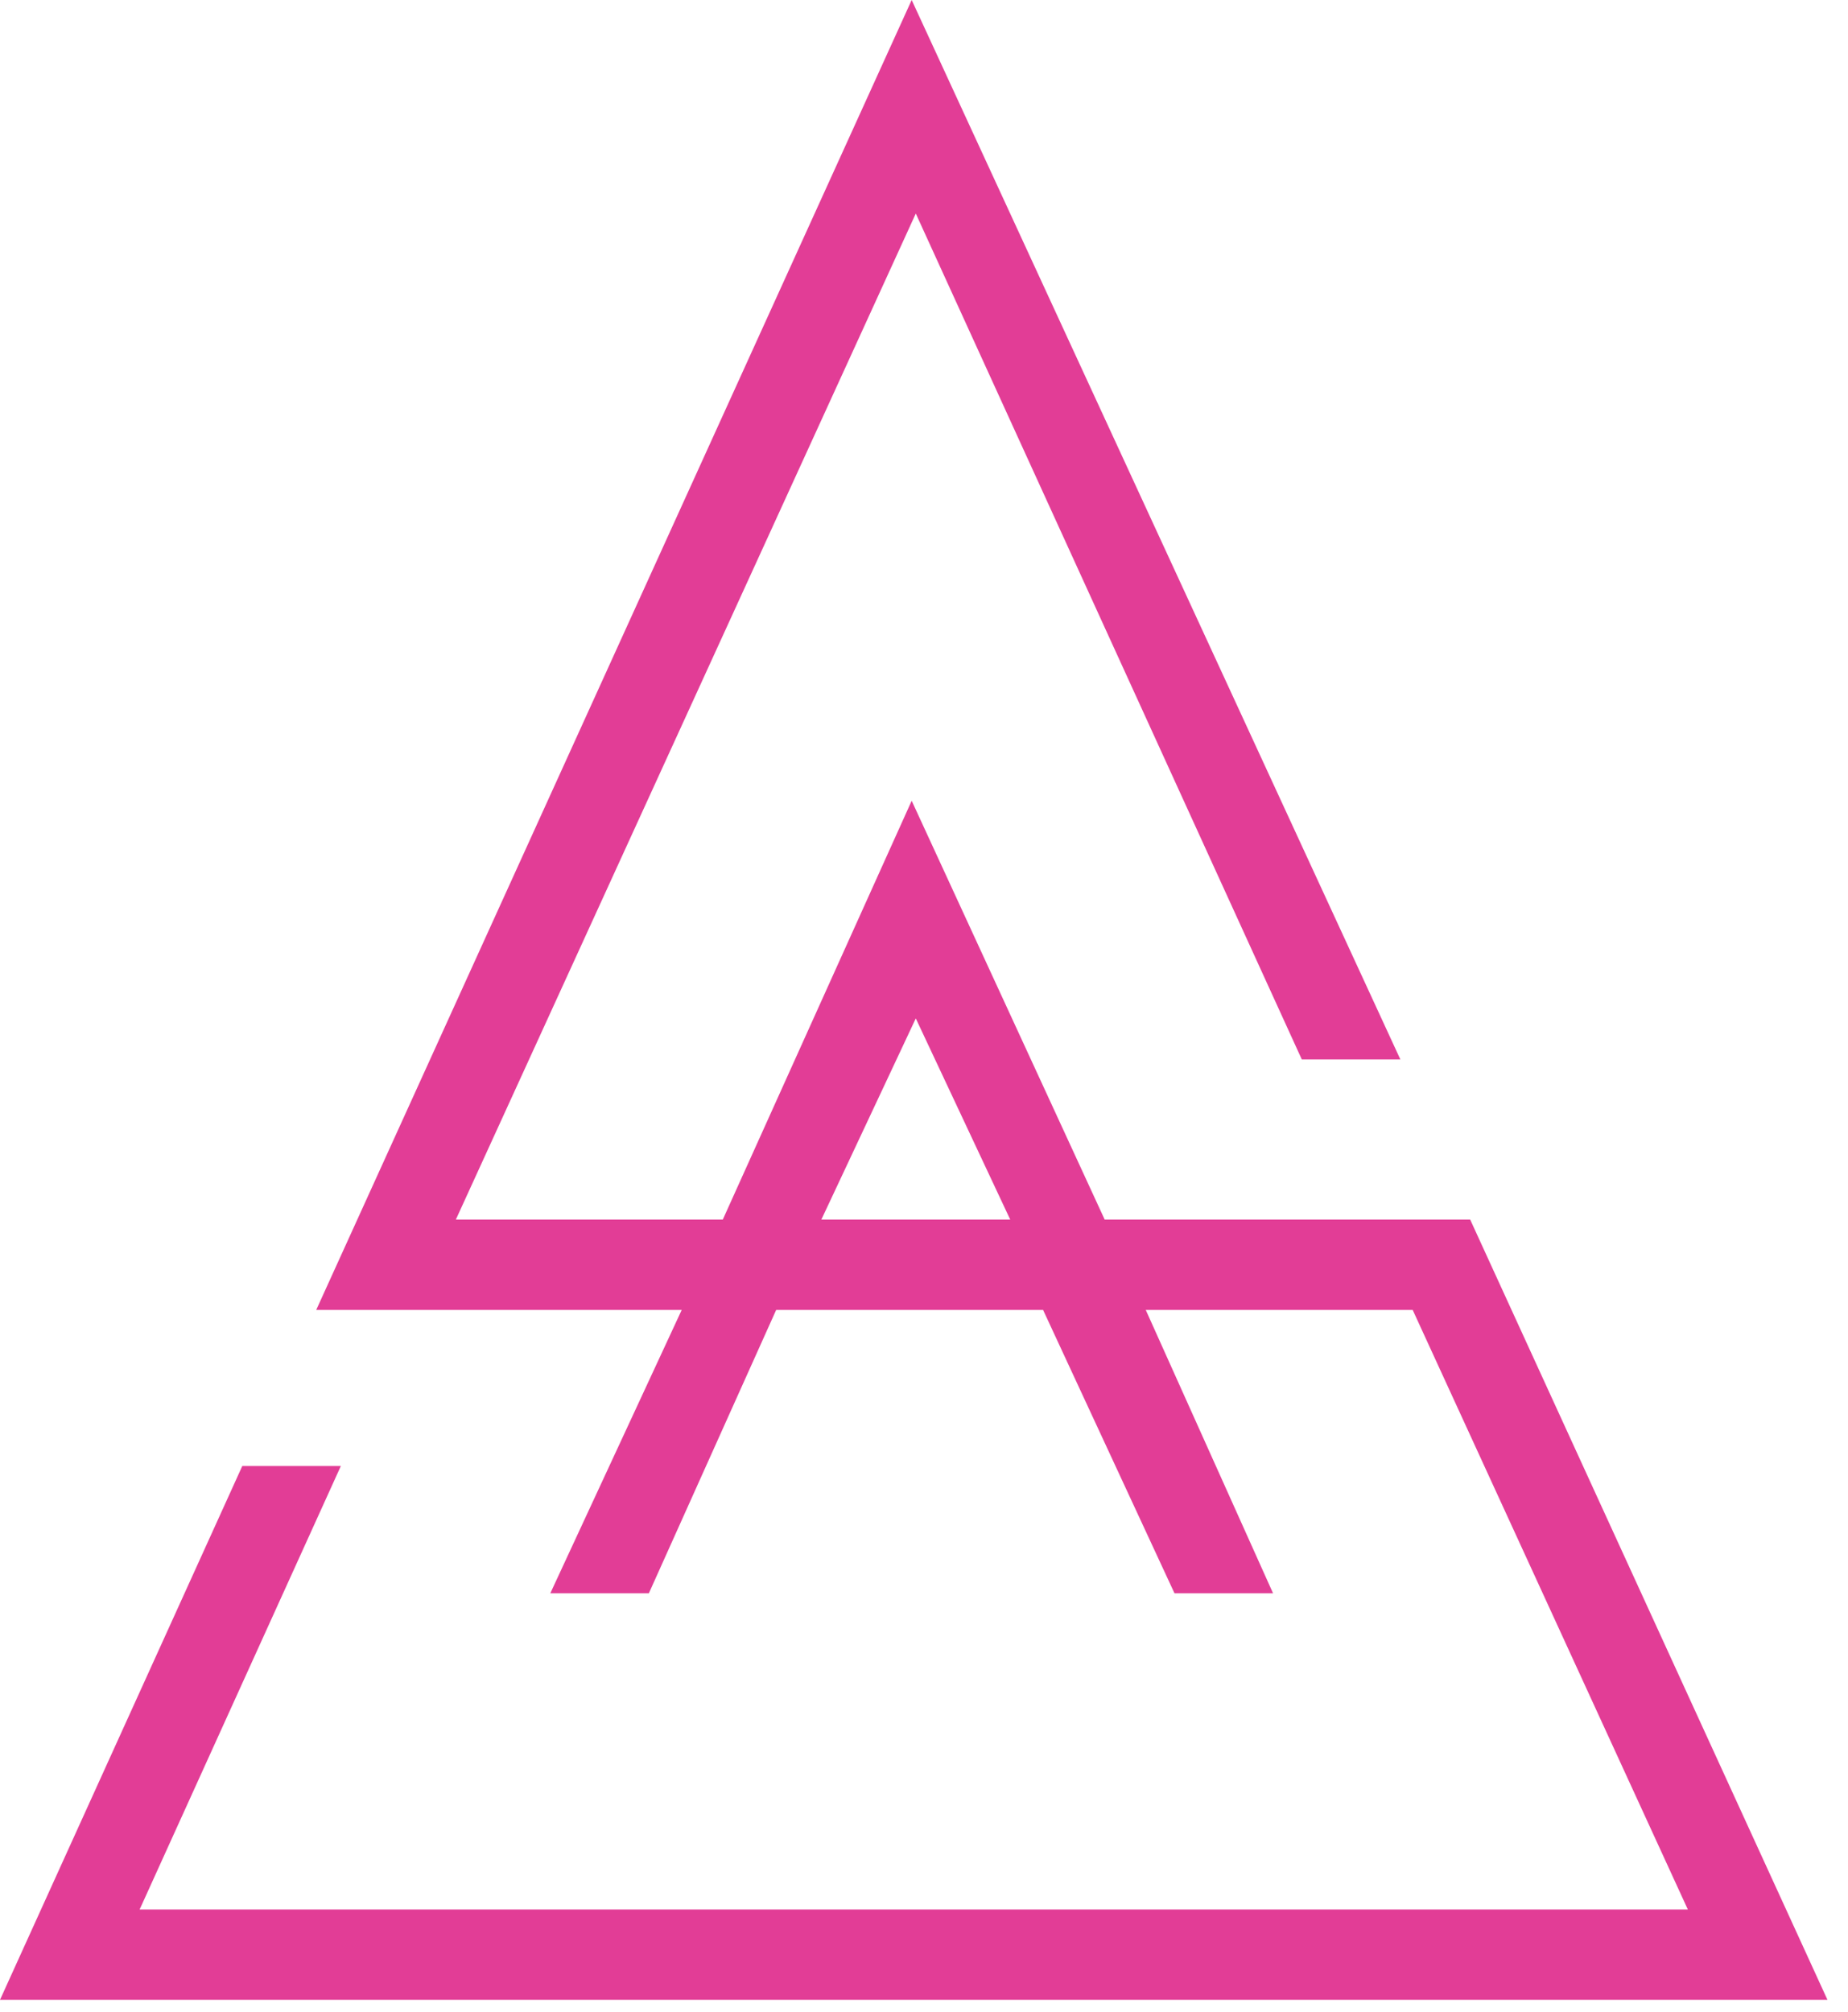 <?xml version="1.0" encoding="UTF-8"?> <svg xmlns="http://www.w3.org/2000/svg" width="45" height="49" viewBox="0 0 45 49" fill="none"><path d="M35.8 29.7H26.9L22.2 19.5L17.6 29.7H11.1L22.3 5.2L31.7 25.8H34.1L22.2 0L7.7 31.9H16.6L13.4 38.8H15.8L18.9 31.9H25.4L28.6 38.8H31L27.9 31.9H34.4L41.1 46.5H3.4L8.3 35.7H5.9L0 48.7H44.5L35.8 29.7ZM20 29.7L22.3 24.8L24.6 29.7H20Z" fill="#E23D96"></path></svg> 